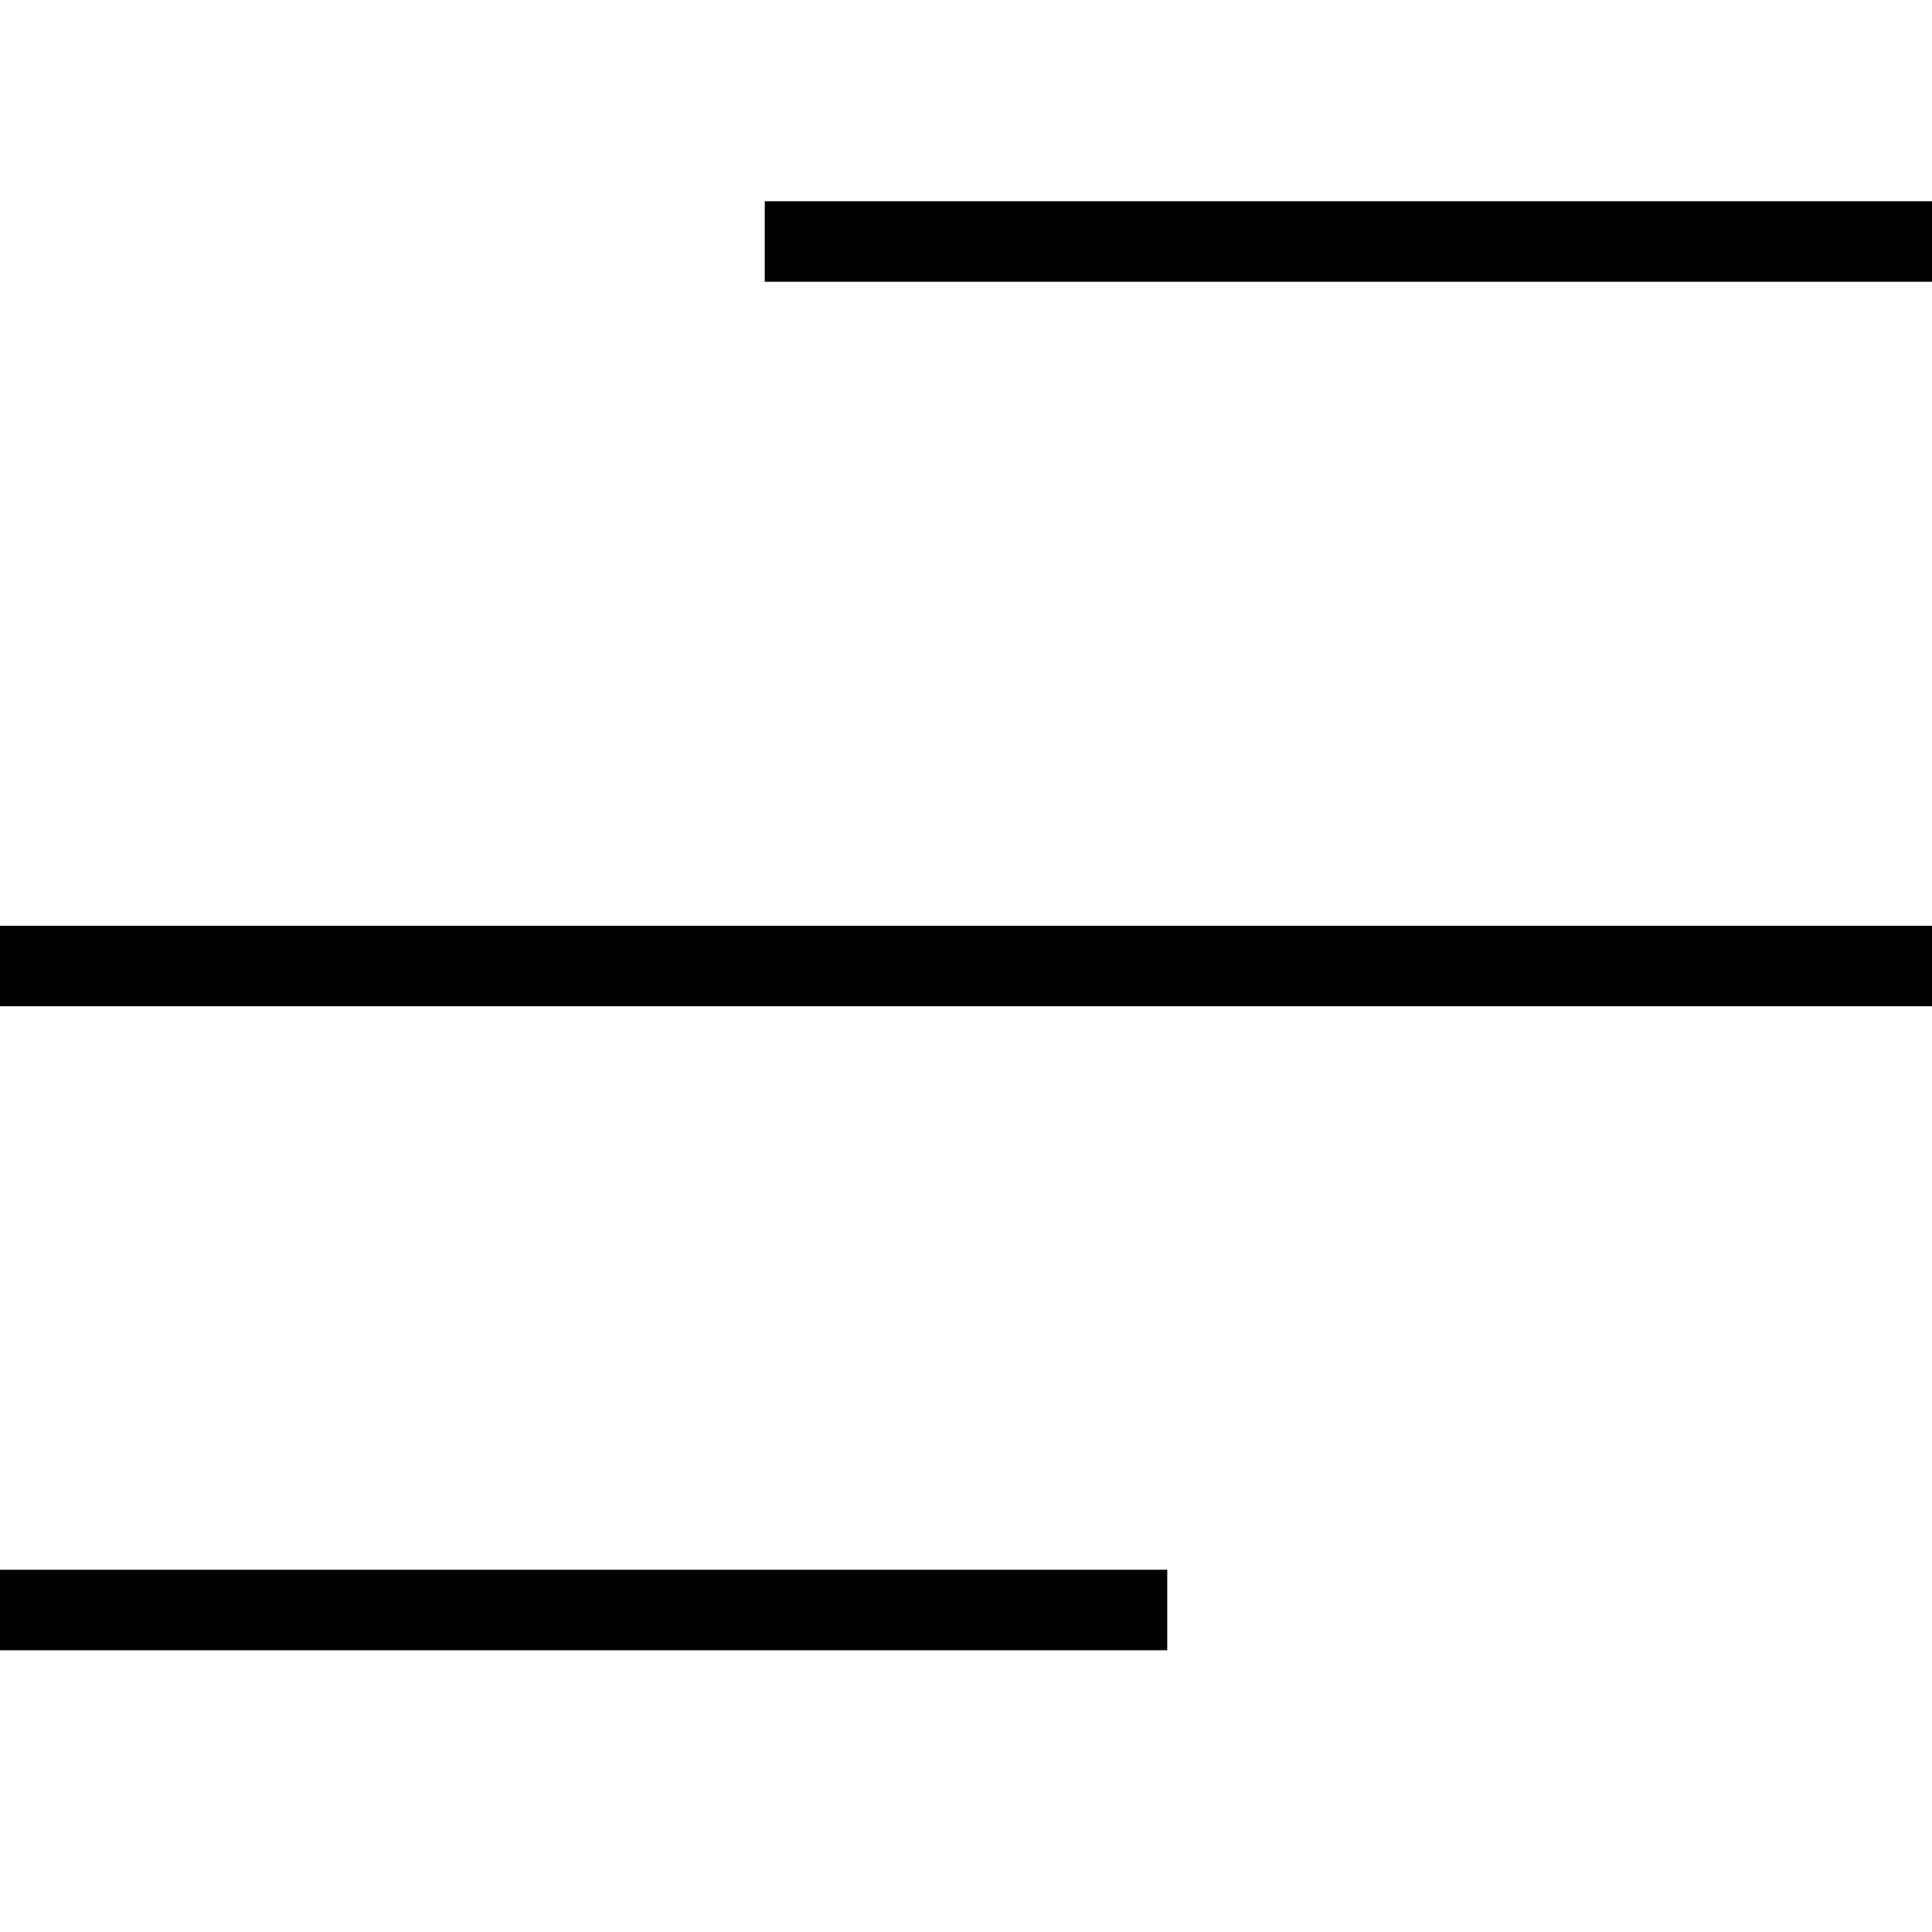 <svg width="24" height="24" viewBox="0 0 24 24" fill="none" xmlns="http://www.w3.org/2000/svg">
<g clip-path="url(#clip0)">
<path d="M0 12H24" stroke="black" stroke-linecap="square" stroke-linejoin="round"/>
<path d="M0 20H14" stroke="black" stroke-linecap="square" stroke-linejoin="round"/>
<path d="M10 3H24" stroke="black" stroke-linecap="square" stroke-linejoin="round"/>
</g>
<defs>
<clipPath id="clip0">
<path d="M0 0H24V24H0V0Z" fill="white"/>
</clipPath>
</defs>
</svg>
